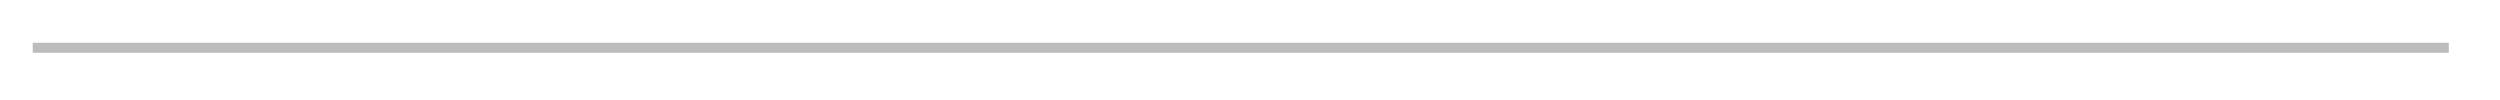 <?xml version="1.0" encoding="UTF-8" standalone="no"?>
<!-- Created with Inkscape (http://www.inkscape.org/) -->

<svg
   xmlns:dc="http://purl.org/dc/elements/1.1/"
   xmlns:cc="http://creativecommons.org/ns#"
   xmlns:rdf="http://www.w3.org/1999/02/22-rdf-syntax-ns#"
   xmlns:svg="http://www.w3.org/2000/svg"
   xmlns="http://www.w3.org/2000/svg"
   xmlns:sodipodi="http://sodipodi.sourceforge.net/DTD/sodipodi-0.dtd"
   xmlns:inkscape="http://www.inkscape.org/namespaces/inkscape"
   width="250"
   height="10"
   viewBox="0 0 66.146 2.646"
   version="1.1"
   id="svg890"
   inkscape:version="0.92.4 (5da689c313, 2019-01-14)"
   sodipodi:docname="kategorien-shphoto.de.svg">
  <defs
     id="defs884" />
  <sodipodi:namedview
     id="base"
     pagecolor="#ffffff"
     bordercolor="#666666"
     borderopacity="1.0"
     inkscape:pageopacity="0.0"
     inkscape:pageshadow="2"
     inkscape:zoom="4.5939844"
     inkscape:cx="102.96063"
     inkscape:cy="73.055365"
     inkscape:document-units="mm"
     inkscape:current-layer="layer1"
     showgrid="false"
     units="px"
     inkscape:window-width="2560"
     inkscape:window-height="1361"
     inkscape:window-x="-9"
     inkscape:window-y="-9"
     inkscape:window-maximized="1" />
  <g
     inkscape:label="Layer 1"
     inkscape:groupmode="layer"
     id="layer1"
     transform="translate(0,-294.354)">
    <path
       style="fill:#bdbcbc;stroke:#bdbcbc;stroke-width:0.265px;stroke-linecap:butt;stroke-linejoin:miter;stroke-opacity:1;fill-opacity:1"
       d="M 0.864,295.618 H 64.793"
       id="path1435"
       inkscape:connector-curvature="0" />
  </g>
</svg>
